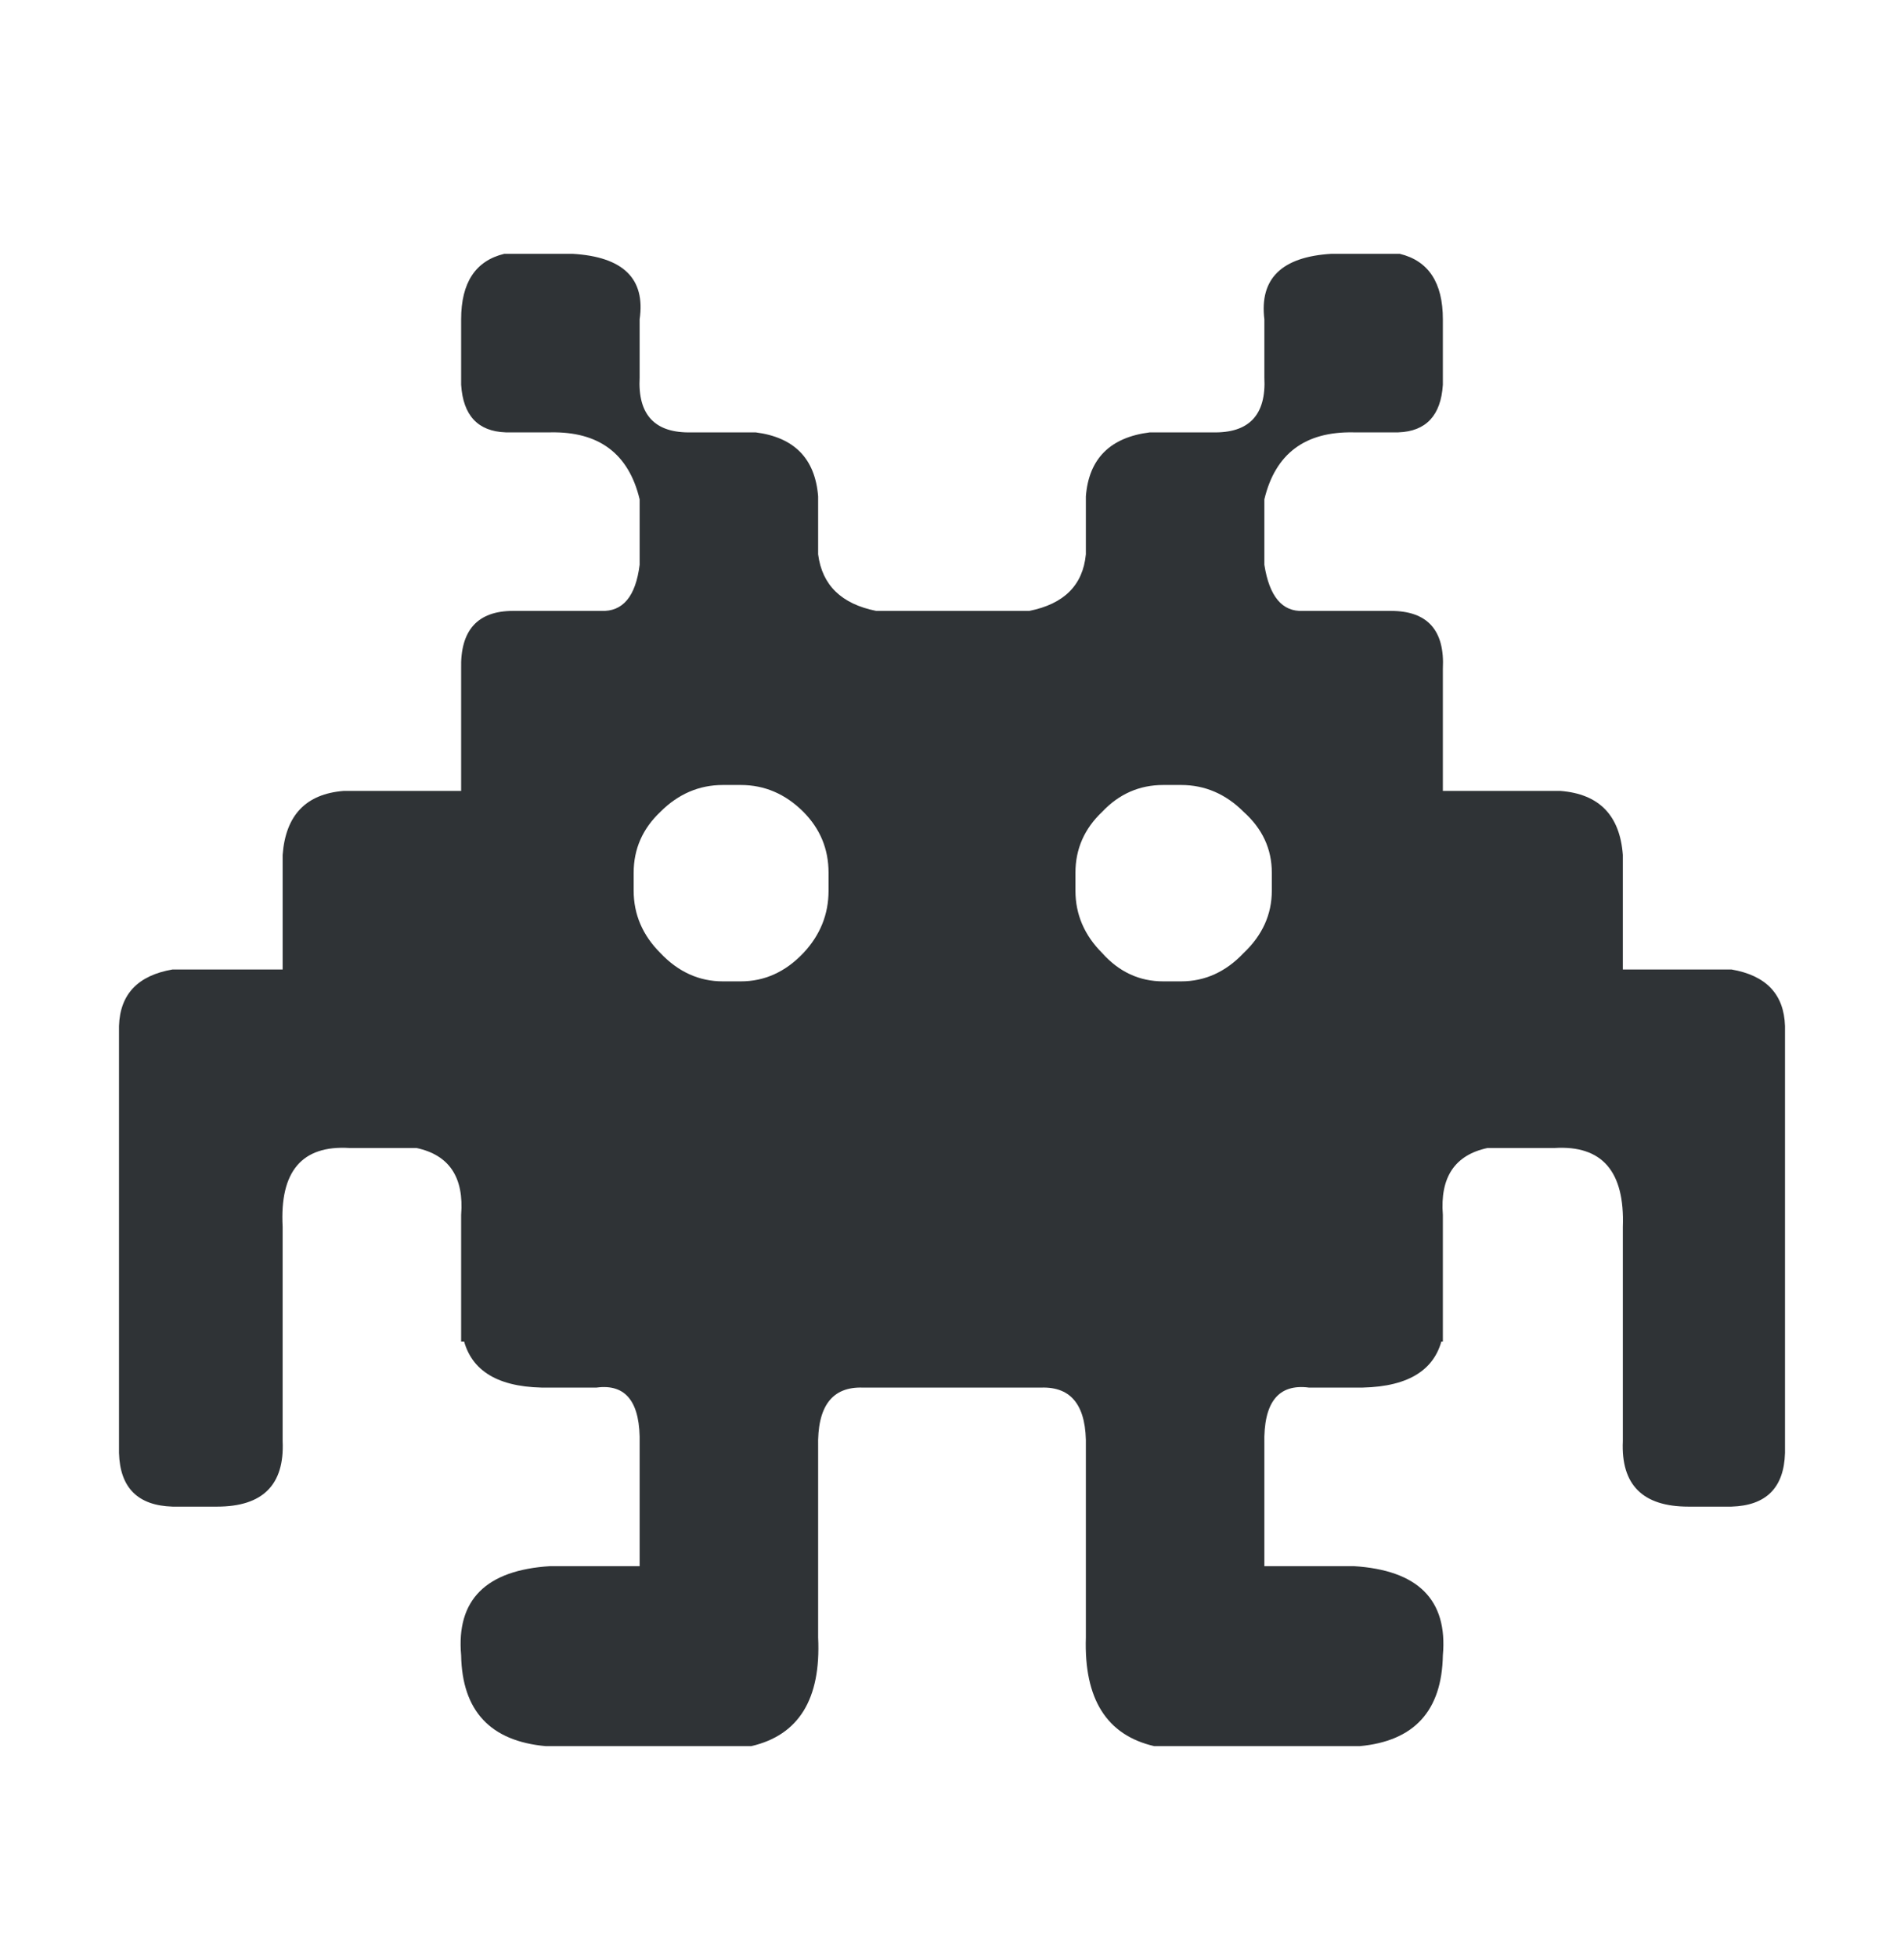 <svg width="36" height="37" viewBox="0 0 36 37" fill="none" xmlns="http://www.w3.org/2000/svg">
<path d="M27.281 7.273V6.036C27.281 5.342 27.009 4.93 26.466 4.798H25.172C24.234 4.855 23.812 5.267 23.906 6.036V7.133C23.944 7.845 23.616 8.192 22.922 8.173H21.741C20.991 8.267 20.587 8.67 20.531 9.383V10.479C20.475 11.061 20.119 11.417 19.462 11.548H16.566C15.909 11.417 15.544 11.061 15.469 10.479V9.383C15.412 8.67 15.019 8.267 14.287 8.173H13.078C12.384 8.192 12.056 7.845 12.094 7.133V6.036C12.206 5.267 11.784 4.855 10.828 4.798H9.534C8.991 4.93 8.719 5.342 8.719 6.036V7.273C8.756 7.855 9.037 8.155 9.562 8.173H10.406C11.325 8.155 11.887 8.576 12.094 9.439V10.676C12.019 11.276 11.775 11.567 11.363 11.548H9.703C9.028 11.548 8.7 11.914 8.719 12.645V14.951H6.497C5.784 15.008 5.4 15.411 5.344 16.161V18.326H3.263C2.606 18.439 2.269 18.795 2.25 19.395V27.467C2.269 28.123 2.606 28.461 3.263 28.48H4.106C4.969 28.48 5.381 28.067 5.344 27.242V23.192C5.287 22.142 5.709 21.645 6.609 21.701H7.875C8.494 21.833 8.775 22.255 8.719 22.967V25.358H8.775C8.944 25.958 9.488 26.248 10.406 26.23H11.278C11.841 26.154 12.113 26.511 12.094 27.298V29.605H10.406C9.188 29.68 8.625 30.242 8.719 31.292C8.738 32.342 9.272 32.914 10.322 33.008H14.203C15.103 32.801 15.525 32.117 15.469 30.954V27.355C15.45 26.586 15.731 26.211 16.312 26.23C16.331 26.23 16.359 26.23 16.397 26.23H19.603C19.641 26.23 19.669 26.23 19.688 26.23C20.269 26.211 20.55 26.586 20.531 27.355V30.954C20.494 32.117 20.925 32.801 21.825 33.008H25.706C26.738 32.914 27.262 32.342 27.281 31.292C27.375 30.242 26.812 29.68 25.594 29.605H23.906V27.298C23.887 26.511 24.169 26.154 24.75 26.23H25.594C26.531 26.248 27.084 25.958 27.253 25.358H27.281V22.967C27.225 22.255 27.506 21.833 28.125 21.701H29.391C30.291 21.645 30.722 22.142 30.684 23.192V27.242C30.647 28.067 31.059 28.48 31.922 28.48H32.737C33.394 28.461 33.731 28.123 33.75 27.467V19.395C33.731 18.795 33.394 18.439 32.737 18.326H30.684V16.161C30.628 15.411 30.234 15.008 29.503 14.951H27.281V12.645C27.319 11.914 26.991 11.548 26.297 11.548H24.637C24.244 11.567 24 11.276 23.906 10.676V9.439C24.113 8.576 24.675 8.155 25.594 8.173H26.438C26.962 8.155 27.244 7.855 27.281 7.273ZM24.047 16.836C24.047 17.286 23.869 17.68 23.512 18.017C23.175 18.373 22.781 18.551 22.331 18.551H21.994C21.544 18.551 21.159 18.373 20.841 18.017C20.503 17.68 20.334 17.286 20.334 16.836V16.498C20.334 16.048 20.503 15.664 20.841 15.345C21.159 15.008 21.544 14.839 21.994 14.839H22.331C22.781 14.839 23.175 15.008 23.512 15.345C23.869 15.664 24.047 16.048 24.047 16.498V16.836ZM15.666 16.498V16.836C15.666 17.286 15.506 17.68 15.188 18.017C14.85 18.373 14.456 18.551 14.006 18.551H13.669C13.219 18.551 12.825 18.373 12.488 18.017C12.15 17.68 11.981 17.286 11.981 16.836V16.498C11.981 16.048 12.15 15.664 12.488 15.345C12.825 15.008 13.219 14.839 13.669 14.839H14.006C14.456 14.839 14.85 15.008 15.188 15.345C15.506 15.664 15.666 16.048 15.666 16.498Z" fill="#2F3336"/>
</svg>
